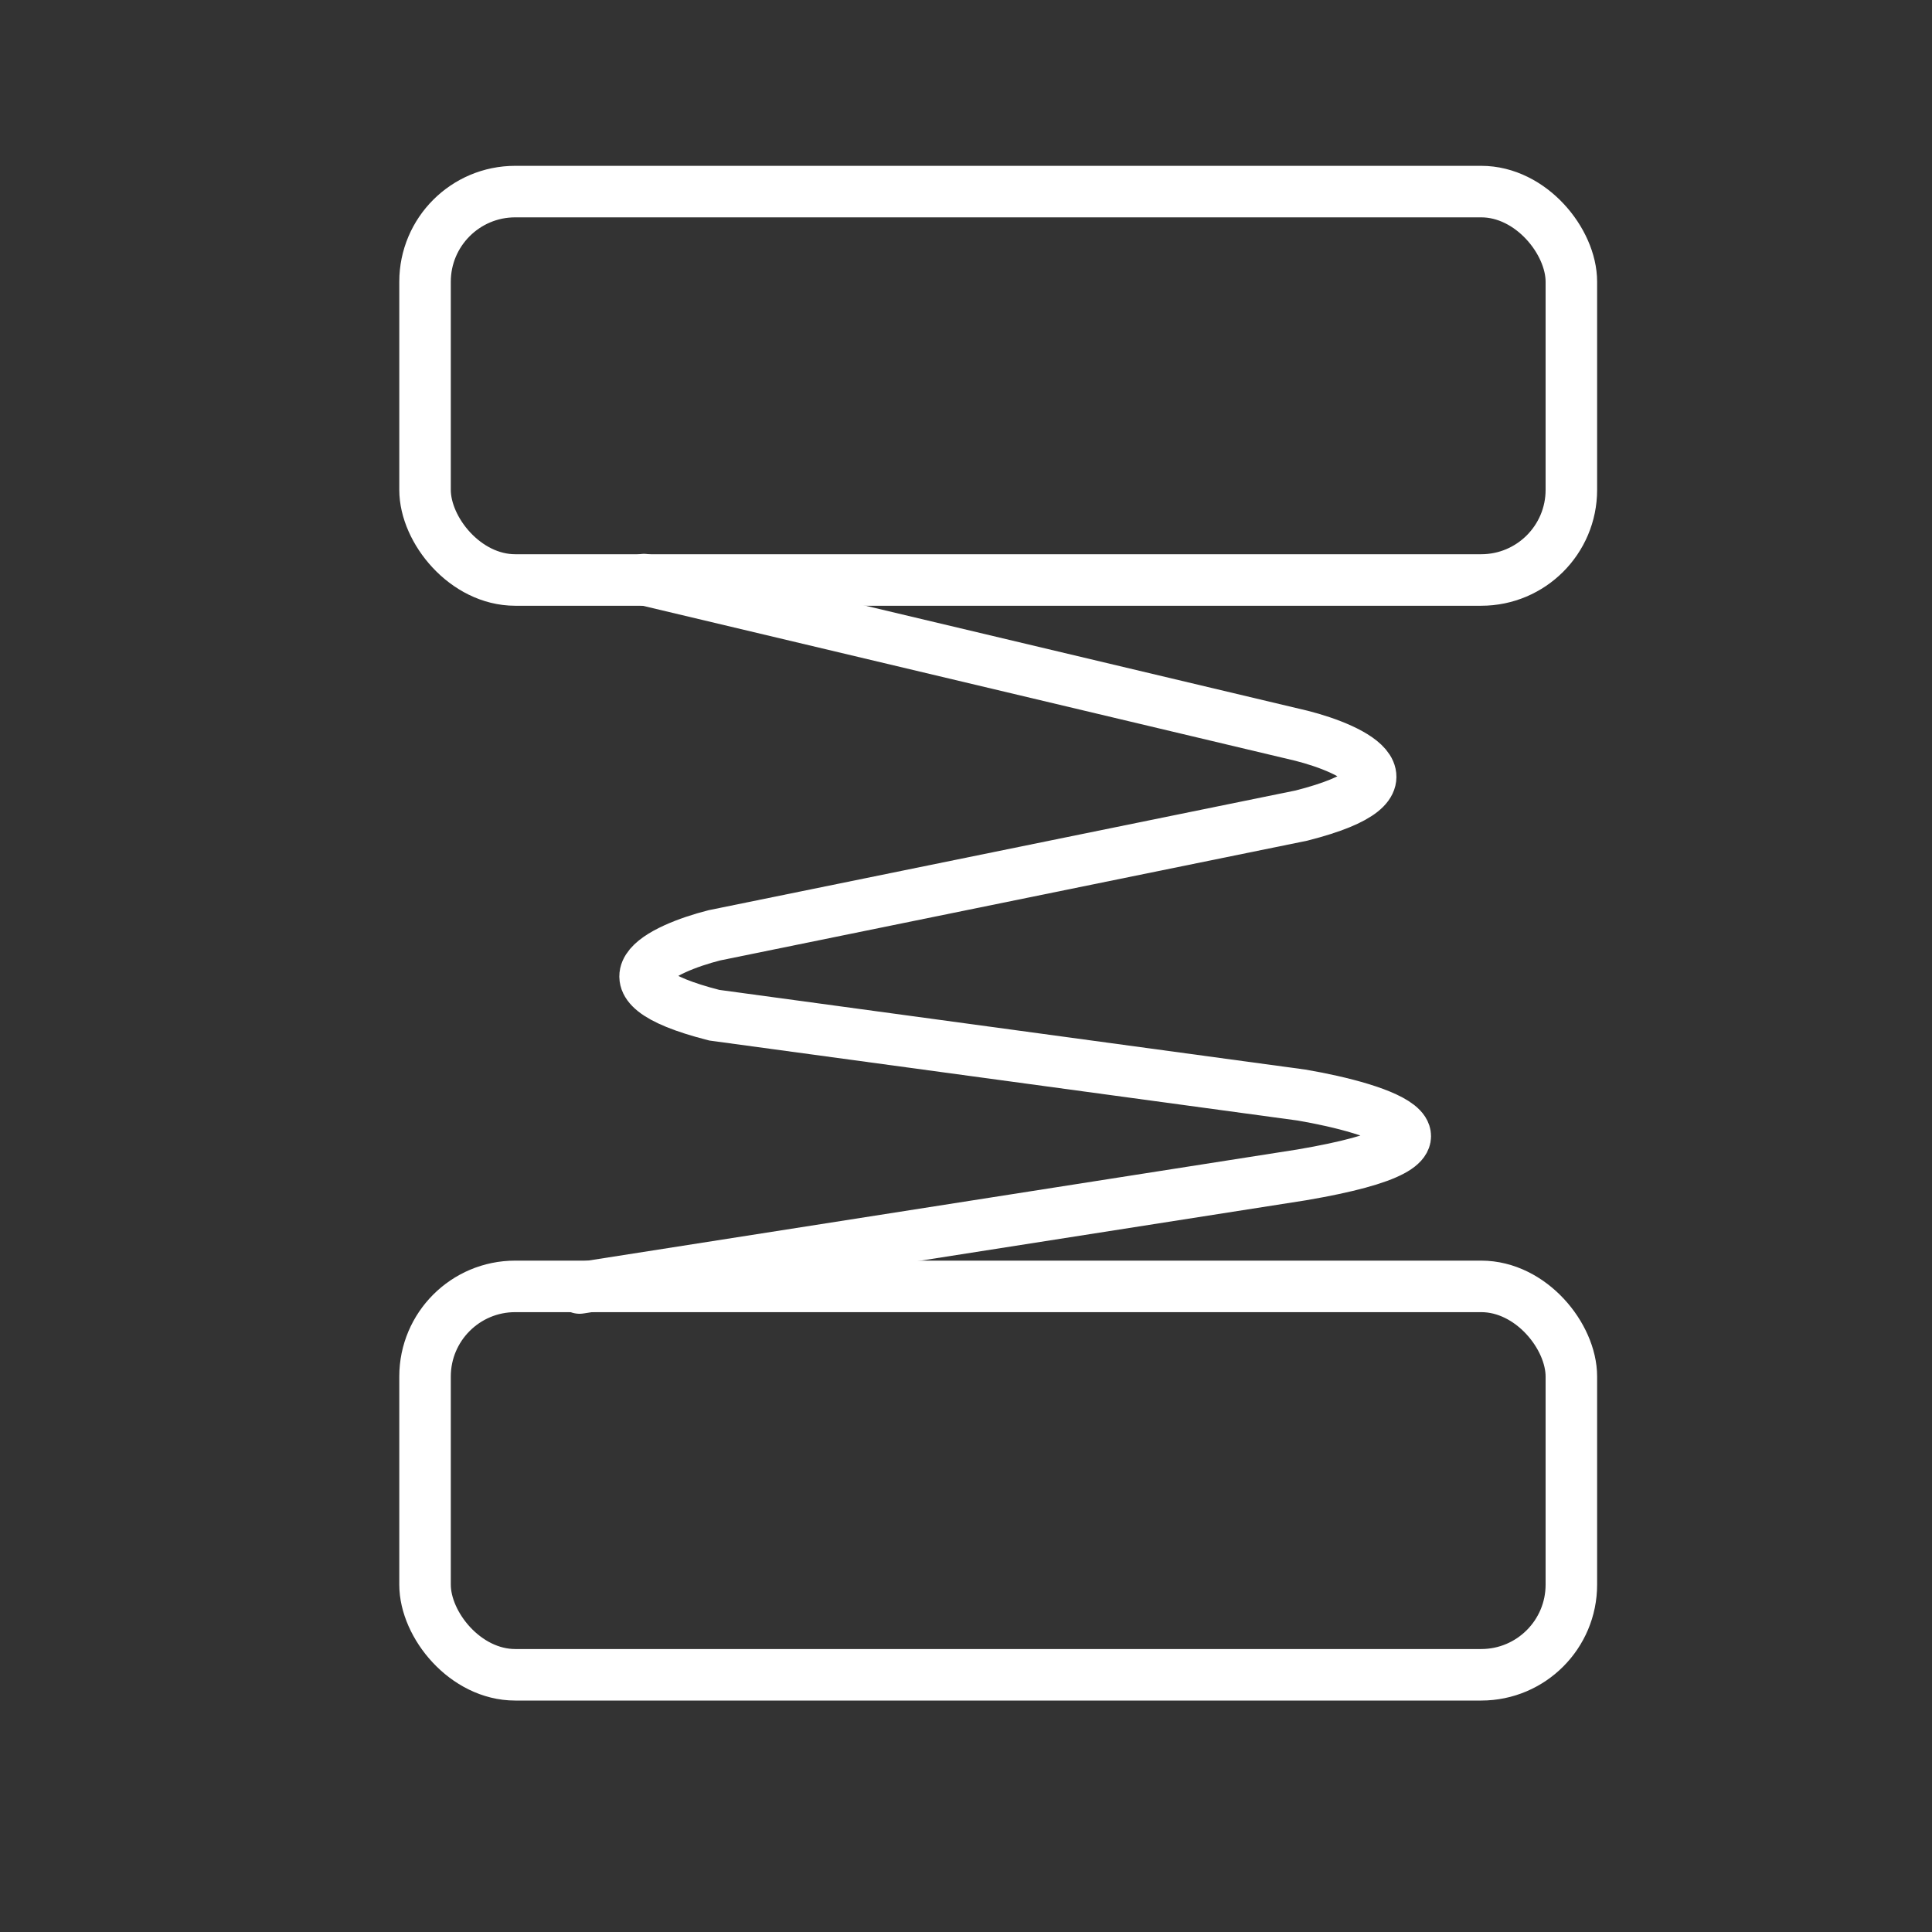 <svg width="30" height="30" viewBox="0 0 30 30" fill="none" xmlns="http://www.w3.org/2000/svg">
<rect x="0" y="0" width="30" height="30" fill="#333333" stroke="none"/>
<rect x="6.6" y="2.975" width="17.8" height="6.031" rx="1.4" stroke="white" stroke-width="0.8"/>
<rect x="6.6" y="19.975" width="17.8" height="6.031" rx="1.4" stroke="white" stroke-width="0.8"/>
<path d="M10 9L20.21 11.425C21.02 11.631 22.155 12.168 20.21 12.664L11.091 14.524C10.28 14.731 9.146 15.268 11.091 15.764L20.21 17.004C21.426 17.211 23.128 17.748 20.21 18.244L9 20" stroke="white" stroke-width="0.8" stroke-linecap="round"/>
</svg>
